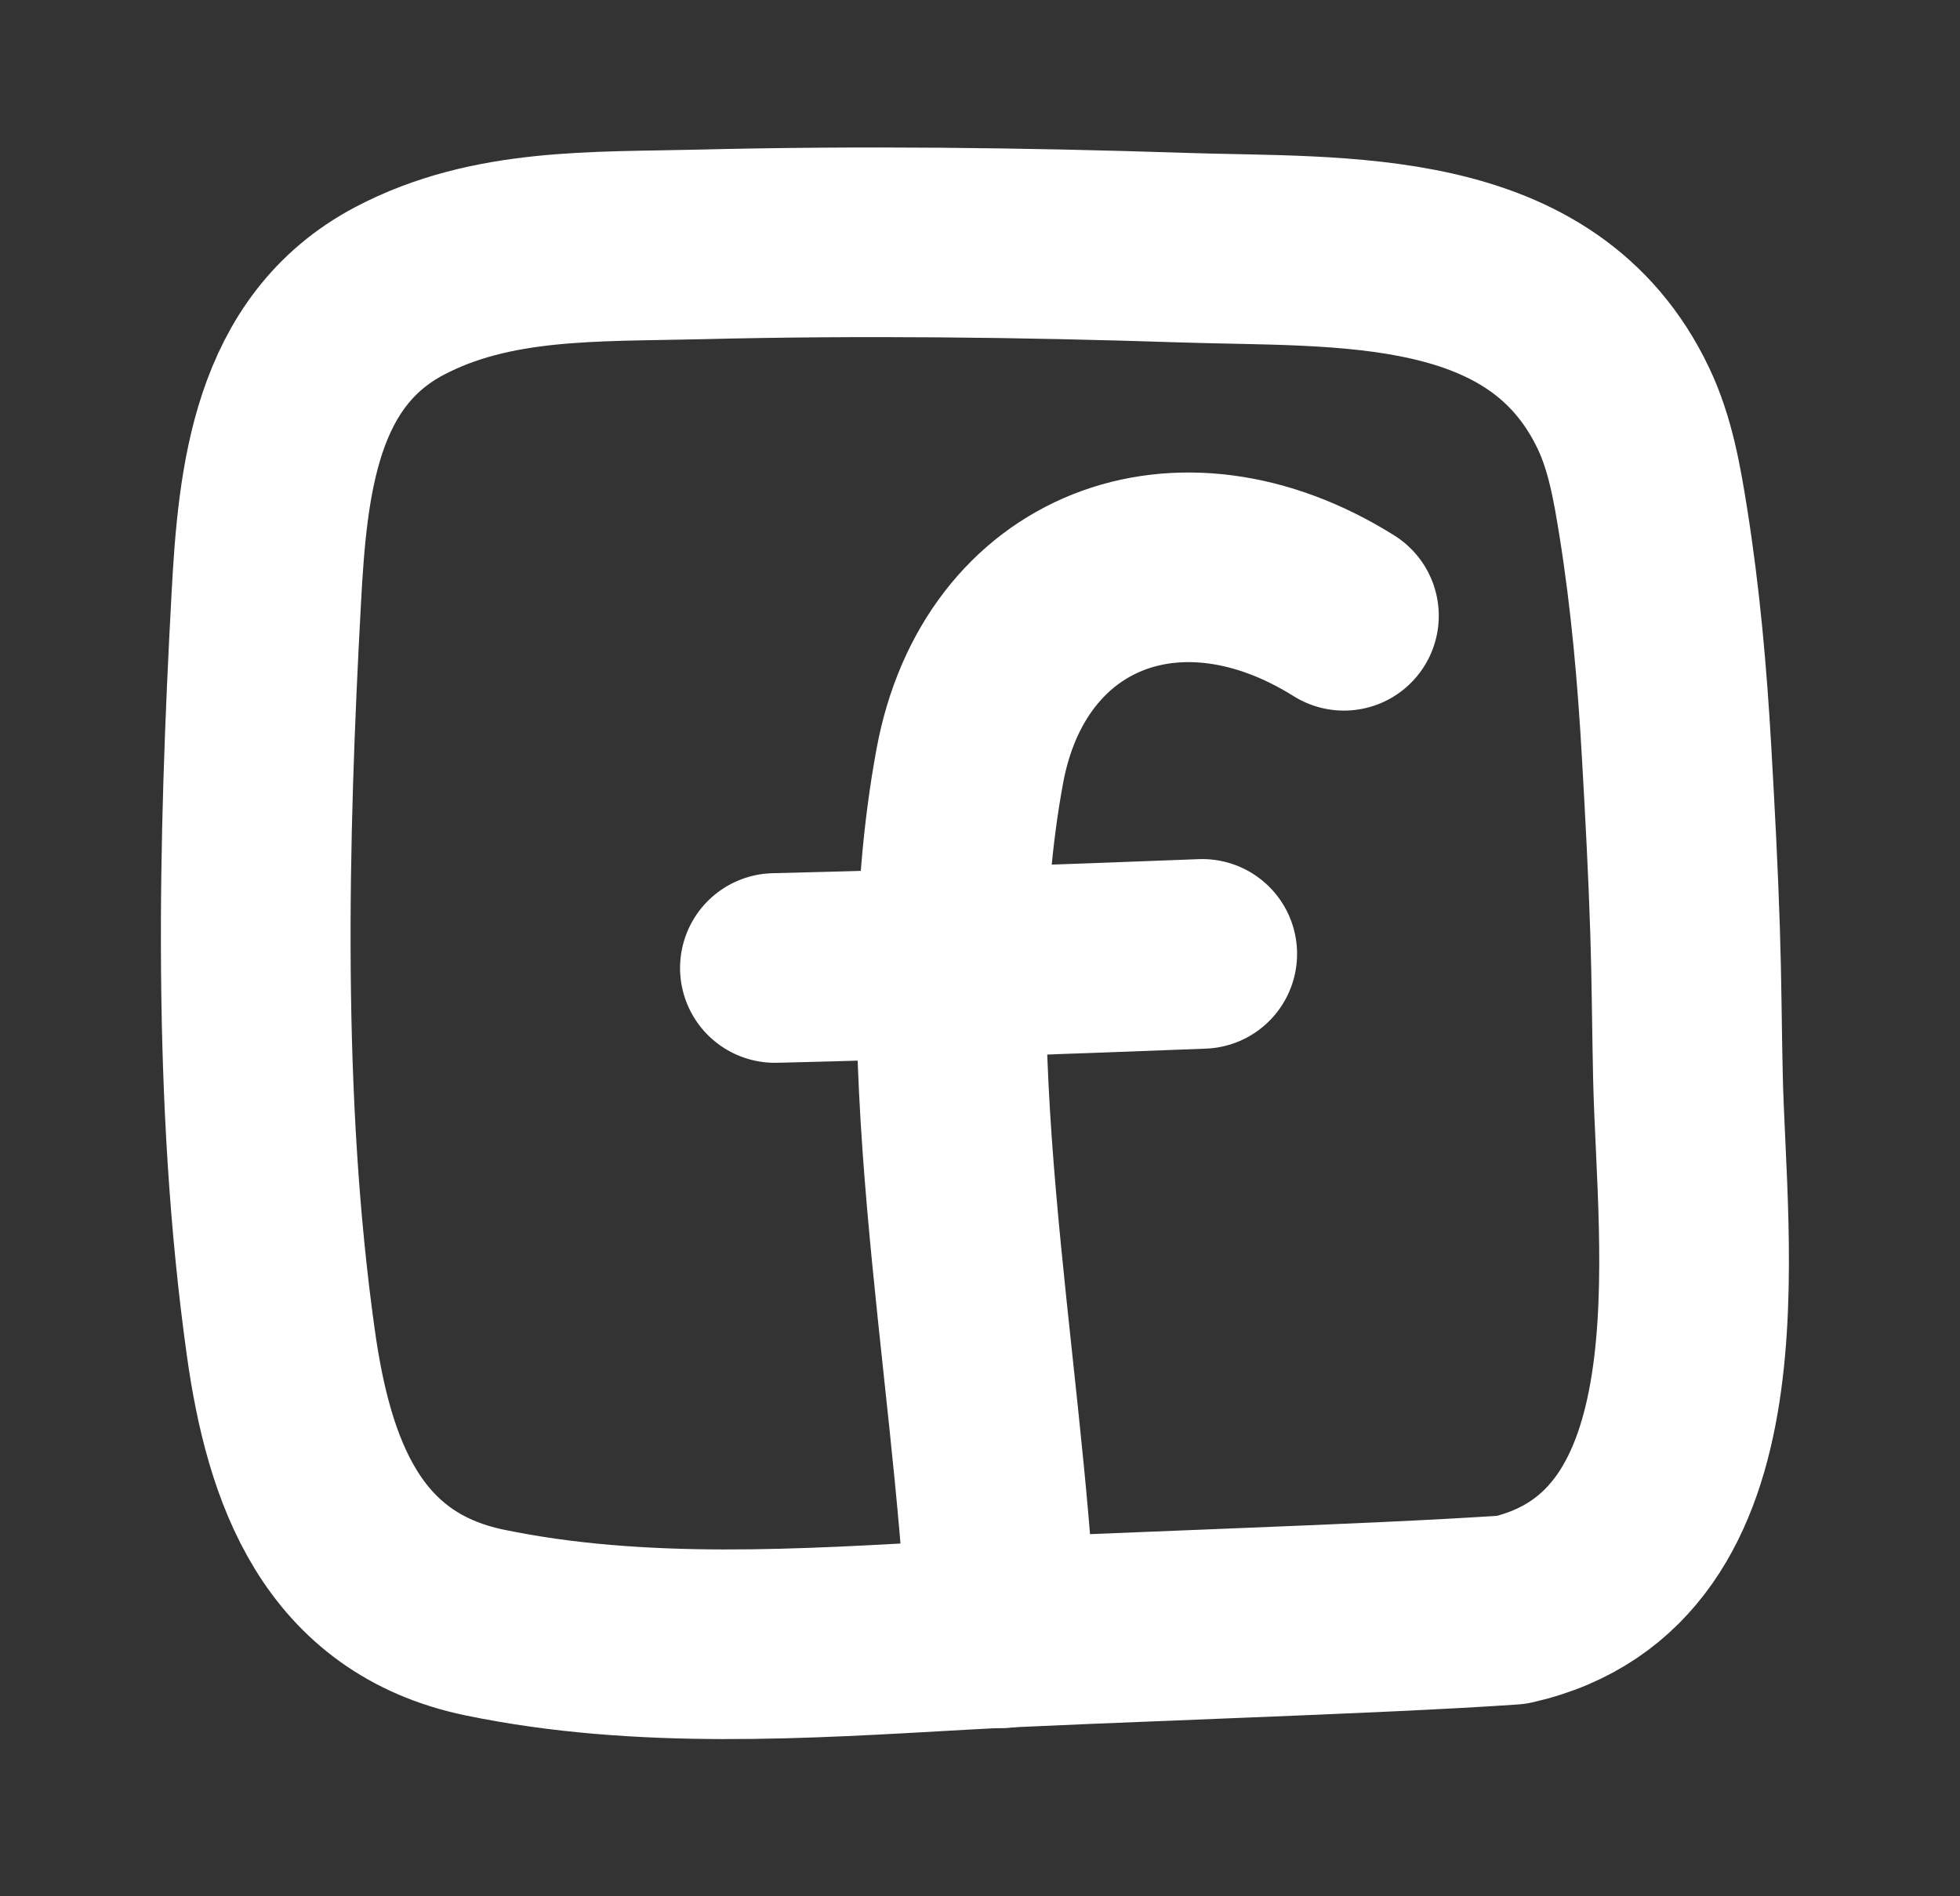 <svg width="31" height="30" viewBox="0 0 31 30" fill="none" xmlns="http://www.w3.org/2000/svg">
<rect x="0" y="0" width="31" height="30" fill="#333333" stroke="none"/>
<path fill-rule="evenodd" clip-rule="evenodd" d="M23.906 25.469C27.468 24.668 26.758 19.735 26.697 17.04C26.68 16.27 26.677 15.501 26.652 14.731C26.622 13.789 26.572 12.847 26.518 11.906C26.448 10.673 26.342 9.468 26.147 8.247C26.05 7.642 25.943 7.021 25.678 6.463C24.398 3.768 21.216 4.002 18.711 3.918C16.16 3.834 13.603 3.804 11.051 3.867C9.411 3.908 7.774 3.835 6.317 4.604C4.512 5.557 4.312 7.605 4.212 9.455C4.003 13.305 3.905 17.409 4.441 21.238C4.726 23.28 5.408 25.201 7.664 25.669C10.135 26.181 12.718 26.008 15.194 25.868C17.366 25.745 21.734 25.62 23.906 25.469Z" stroke="white" stroke-width="3" stroke-miterlimit="1.5" stroke-linecap="round" stroke-linejoin="round"/>
<path d="M15.841 25.839C15.63 21.412 14.527 16.509 15.339 12.118C15.883 9.18 18.643 8.104 21.256 9.742" stroke="white" stroke-width="3" stroke-miterlimit="1.5" stroke-linecap="round" stroke-linejoin="round"/>
<path d="M12.256 15.314C14.51 15.26 16.762 15.178 19.015 15.091" stroke="white" stroke-width="3" stroke-miterlimit="1.5" stroke-linecap="round" stroke-linejoin="round"/>
</svg>
